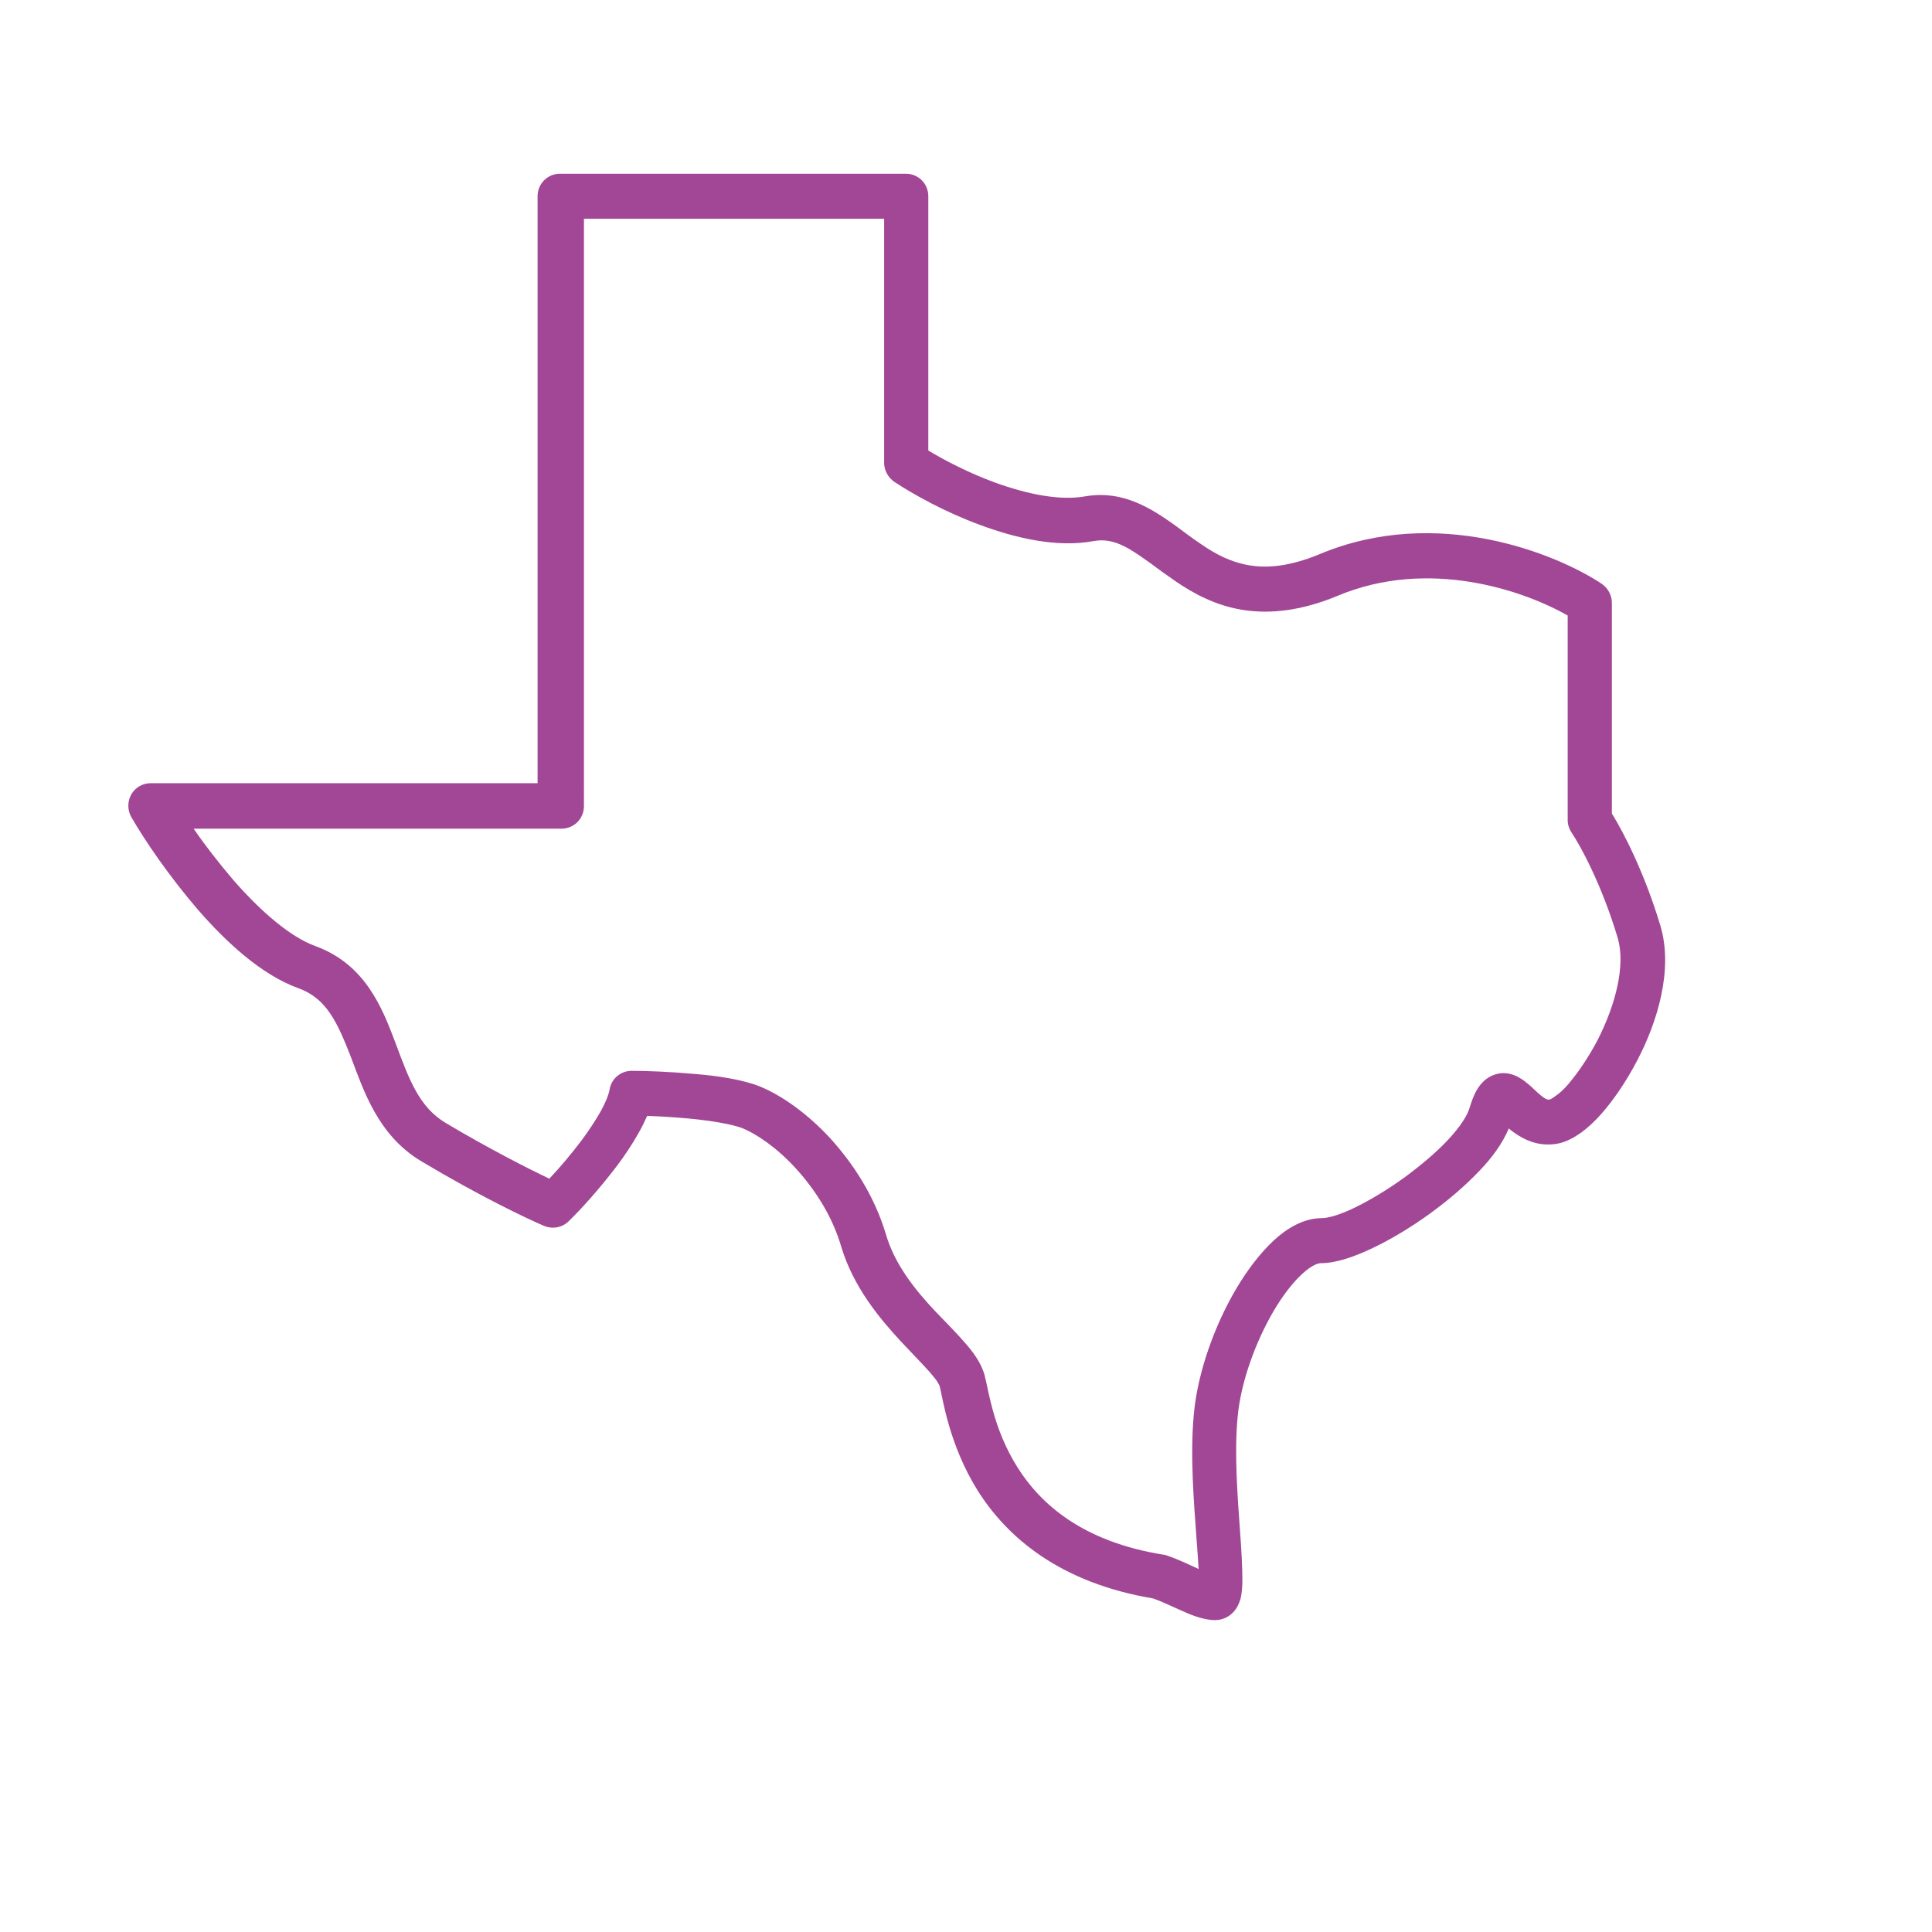 <?xml version="1.0" encoding="UTF-8"?>
<svg xmlns="http://www.w3.org/2000/svg" id="Layer_1" x="0" y="0" version="1.1" viewBox="0 0 446 446" xml:space="preserve"><style/><path fill="#1758b6" d="M383.3 213.7c-3.6-12-8.4-21.4-11.2-25.9v-48.6c0-1.8-.9-3.4-2.3-4.4-10.5-7-38.1-18.2-65.1-6.9-7 2.9-12.2 3.3-16.3 2.6-4.2-.7-7.7-2.5-11.3-5-1.8-1.2-3.5-2.5-5.4-3.9-1.8-1.3-3.8-2.7-5.9-3.9-4.3-2.4-9.3-4.2-15.4-3.1-5.8 1-13.2-.5-20.7-3.2-6-2.2-11.6-5.1-15.4-7.4V45.3c0-2.9-2.3-5.2-5.2-5.2h-79.8c-2.9 0-5.2 2.3-5.2 5.2v135.5H34.8c-1.9 0-3.6 1-4.5 2.6-.9 1.6-.9 3.6 0 5.2l4.5-2.6-4.5 2.6c3.1 5.4 8.7 13.6 15.3 21.3 6.5 7.5 14.7 15.1 23.2 18.2 6.5 2.3 9 7.7 12.2 15.9 2.9 7.6 6.2 18.1 16.3 24.1 13.2 7.9 24.3 13.2 28.3 14.9l2-4.8-2 4.8c2 .8 4.2.4 5.7-1.1 2.9-2.8 7.2-7.6 11-12.6 1.9-2.5 3.7-5.2 5.2-7.9.7-1.2 1.3-2.5 1.9-3.8 2.8.1 6.2.3 9.5.6 5.3.5 9.9 1.3 12.4 2.2 3.2 1.3 7.9 4.4 12.3 9.2 4.4 4.8 8.5 11 10.6 18.2 2.8 9.3 8.8 16.5 13.8 21.9 2.7 2.9 4.7 4.9 6.5 6.9.8 1 1.5 1.7 1.9 2.4.2.3.3.6.4.7.1.2.1.3.1.2.7 2.6 2.1 13.5 8.8 24.2 6.8 10.8 19 21.3 40.5 24.9 2 .7 4 1.7 6.3 2.7 2 .9 5.1 2.3 8 2.3 2.1 0 3.7-1.1 4.6-2.3.8-1 1.1-2.1 1.3-2.7.3-1.3.4-2.9.4-4.3 0-2.8-.2-6.7-.5-10.7-.6-8.4-1.4-18.5-.6-26.8.7-8 4.1-17.4 8.4-24.7 2.2-3.7 4.5-6.6 6.6-8.5 2.3-2.1 3.7-2.4 4.2-2.4 3.7 0 8-1.6 12-3.5 4.2-2 8.7-4.7 13-7.8 4.3-3.1 8.4-6.6 11.7-10.1 2.8-2.9 5.3-6.3 6.7-9.7.7.6 1.4 1.1 2.2 1.6 2.2 1.4 5.3 2.6 9.1 1.9 2.1-.4 3.9-1.5 5.5-2.6 1.6-1.2 3.1-2.6 4.6-4.3 2.9-3.3 5.8-7.6 8.2-12.2 4.8-9.1 8.4-21.2 5.4-31.2zm-14.5 26.4c-2.1 4-4.5 7.5-6.7 10.1-1.1 1.3-2.1 2.2-3 2.8-.9.7-1.3.8-1.3.8-.3.1-.7.1-1.4-.4-1-.7-1.7-1.4-3.2-2.8-.6-.5-1.5-1.3-2.6-1.9-1.1-.6-3-1.4-5.3-.7-2.2.6-3.6 2.3-4.3 3.5-.8 1.3-1.3 2.8-1.8 4.4-.5 1.6-2 4.1-4.9 7.2-2.8 3-6.4 6-10.2 8.8-3.9 2.8-7.9 5.2-11.4 6.9-3.7 1.8-6.3 2.4-7.5 2.4-4.4 0-8.3 2.5-11.2 5.2-3.1 2.9-6 6.7-8.5 10.9-5 8.4-9 19.3-9.9 29.1-.9 9.4 0 20.4.6 28.6.2 2.8.4 5.2.5 7.2-2-.9-4.6-2.2-7.3-3.1-.3-.1-.5-.2-.8-.2l-.8 5.2.8-5.2c-18.8-3-28.5-11.8-33.8-20.3-5.5-8.8-6.5-17.3-7.5-21.1-.8-3-2.9-5.7-4.7-7.7-1.8-2.1-4.5-4.8-6.7-7.1-4.8-5.1-9.4-10.9-11.4-17.8-2.7-9-7.7-16.5-13-22.3-5.3-5.7-11.2-9.8-16.1-11.8-4-1.6-10-2.5-15.3-2.9-5.5-.5-10.9-.7-14.3-.7-2.5 0-4.7 1.8-5.1 4.4l5.1.9-5.1-.9c-.2 1.1-.8 2.7-2 4.9-1.2 2.1-2.7 4.4-4.4 6.7-2.5 3.3-5.2 6.5-7.5 8.9-5-2.4-13.7-6.8-23.8-12.8-6.3-3.7-8.6-10.2-11.8-18.8-3-7.9-6.9-17.9-18.4-22.1-5.8-2.1-12.6-8-18.9-15.2-3.4-4-6.6-8.1-9.2-11.9h84.9c2.9 0 5.2-2.3 5.2-5.2V50.5h69.3v56.3c0 1.8.9 3.4 2.3 4.4l2.9-4.4-2.9 4.4c4.4 2.9 11.7 7 19.9 10 8.1 3 17.7 5.3 26.2 3.7 2.9-.5 5.4.2 8.3 1.9 1.5.9 3.1 2 4.9 3.3 1.7 1.3 3.7 2.7 5.7 4.1 4.1 2.8 9.2 5.6 15.5 6.6 6.4 1 13.6.2 22-3.3 20.8-8.7 42.7-1.3 53 4.6v47.2c0 1 .3 2 .9 2.9l4.3-2.9-4.3 2.9c1.9 2.8 7 12 10.7 24.5 1.7 6.1-.4 15-4.7 23.4z" style="fill: #a24796;"/></svg>
